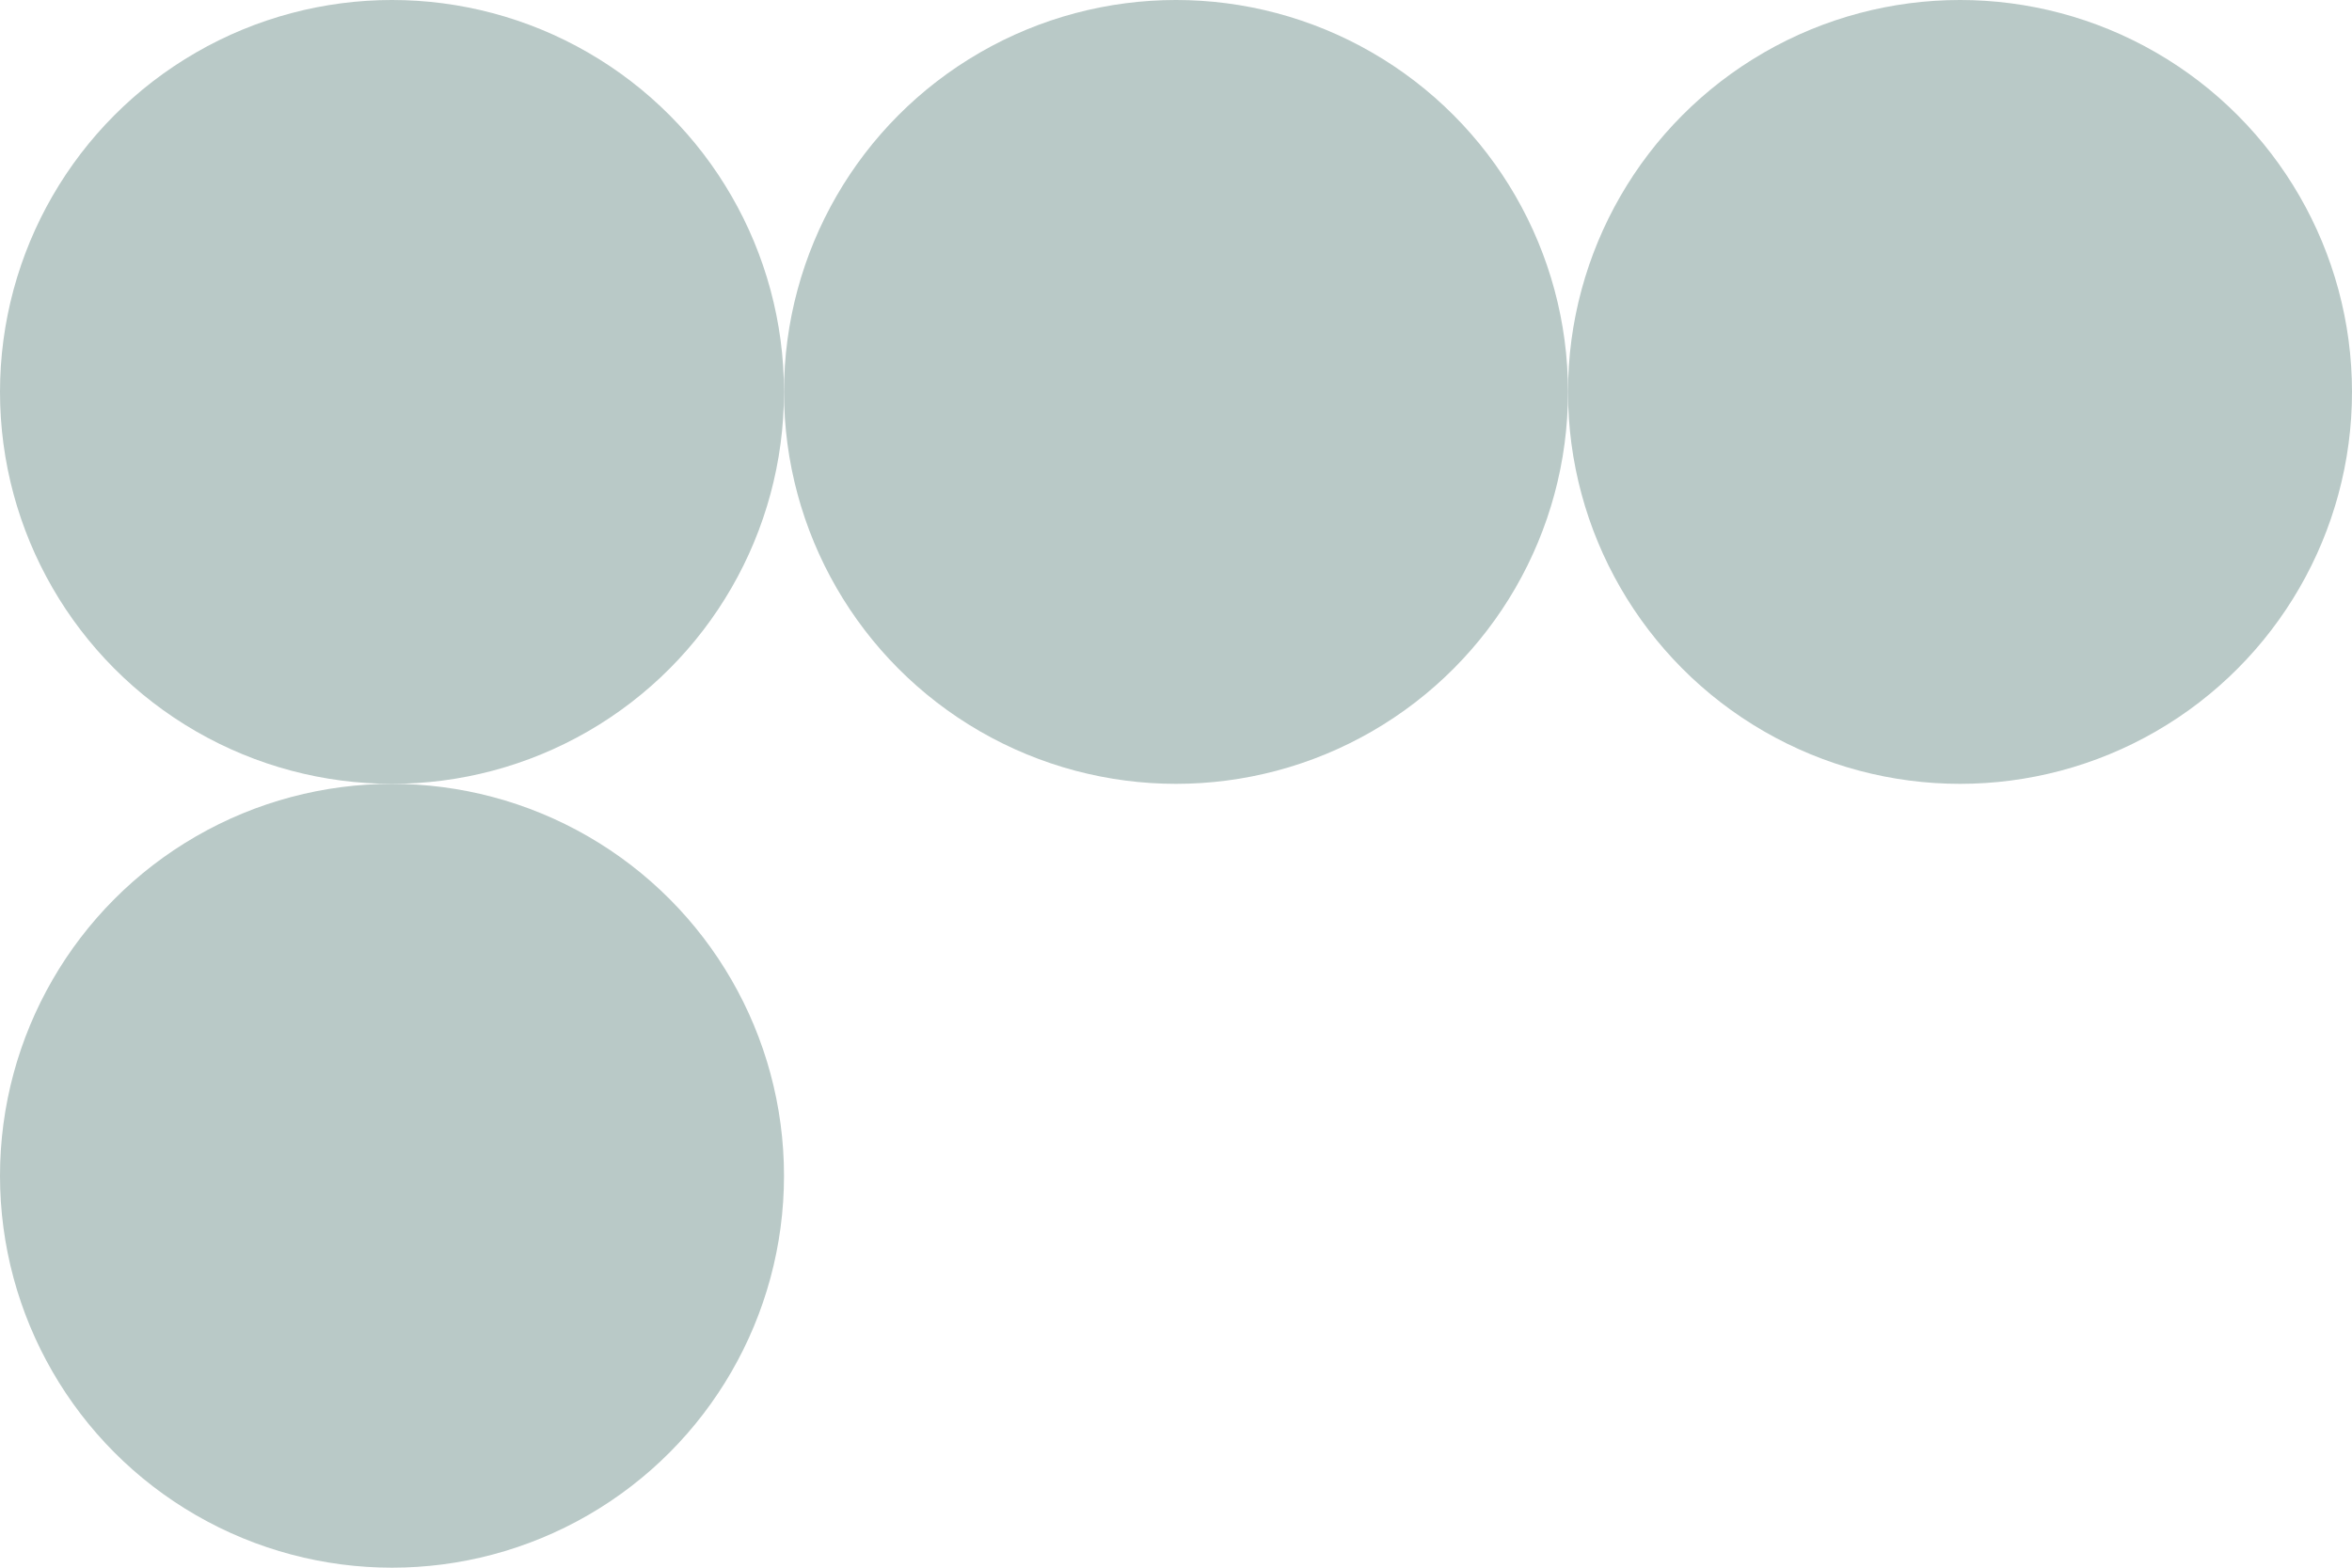 <svg version="1.1" id="Livello_1" xmlns="http://www.w3.org/2000/svg" xmlns:xlink="http://www.w3.org/1999/xlink" x="0px" y="0px" viewBox="97.77 23.46 129.18 86.12" style="enable-background:new 0 0 334.45 181.19;" xml:space="preserve">
<style type="text/css">	
	.st2{fill:#B9C9C7;}	
</style>
<circle class="st2" cx="119.3" cy="44.99" r="21.53"></circle>
<circle class="st2" cx="119.3" cy="88.05" r="21.53"></circle>
<circle class="st2" cx="162.36" cy="44.99" r="21.53"></circle>
<circle class="st2" cx="205.42" cy="44.99" r="21.53"></circle>
</svg>